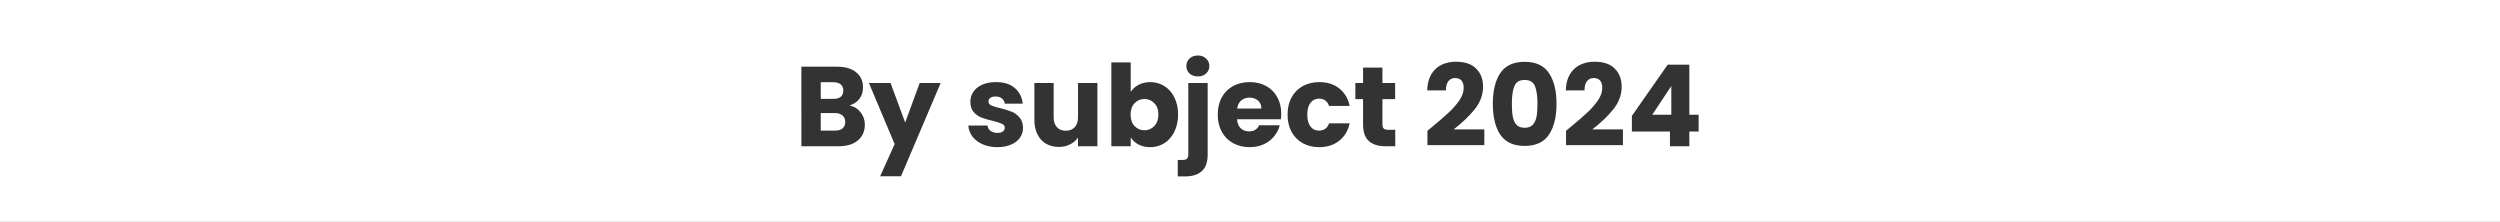 <svg xmlns:xlink="http://www.w3.org/1999/xlink" xmlns="http://www.w3.org/2000/svg" xmlns:svg="http://www.w3.org/2000/svg" width="1000" height="88.753" viewBox="0 0 1000 88.753" version="1.1" id="svg1" xml:space="preserve"><rect x="0" y="0" width="1000" height="88.753" fill="#333333" stroke="none"/><defs id="defs1"><linearGradient id="swatch12"><stop style="stop-color:#000000;stop-opacity:1;" offset="0" id="stop12"></stop></linearGradient><linearGradient id="swatch250"><stop style="stop-color:#000000;stop-opacity:1;" offset="0" id="stop250"></stop></linearGradient><linearGradient id="swatch370" gradientTransform="translate(1731.522,5742.405)"><stop style="stop-color:#ffffff;stop-opacity:1;" offset="0" id="stop370"></stop></linearGradient><linearGradient id="swatch135"><stop style="stop-color:#ffffff;stop-opacity:1;" offset="0" id="stop135"></stop></linearGradient><linearGradient id="swatch1066"><stop style="stop-color:#000000;stop-opacity:1;" offset="0" id="stop1066"></stop></linearGradient><linearGradient id="swatch909"><stop style="stop-color:#000000;stop-opacity:1;" offset="0" id="stop909"></stop></linearGradient><linearGradient id="swatch857"><stop style="stop-color:#000000;stop-opacity:1;" offset="0" id="stop857"></stop></linearGradient><linearGradient id="swatch809"><stop style="stop-color:#000000;stop-opacity:1;" offset="0" id="stop810"></stop></linearGradient><linearGradient id="swatch736"><stop style="stop-color:#000000;stop-opacity:1;" offset="0" id="stop736"></stop></linearGradient><linearGradient id="swatch11"><stop style="stop-color:#000000;stop-opacity:1;" offset="0" id="stop11"></stop></linearGradient><linearGradient id="swatch147"><stop style="stop-color:#e4142c;stop-opacity:0.8;" offset="0" id="stop147"></stop></linearGradient><linearGradient id="swatch24"><stop style="stop-color:#000000;stop-opacity:1;" offset="0" id="stop24"></stop></linearGradient><linearGradient id="swatch5060"><stop style="stop-color:#000000;stop-opacity:1;" offset="0" id="stop5060"></stop></linearGradient><linearGradient id="swatch5055"><stop style="stop-color:#000000;stop-opacity:1;" offset="0" id="stop5055"></stop></linearGradient><linearGradient id="swatch4429"><stop style="stop-color:#000000;stop-opacity:1;" offset="0" id="stop4429"></stop></linearGradient><linearGradient id="swatch4417"><stop style="stop-color:#000000;stop-opacity:1;" offset="0" id="stop4417"></stop></linearGradient><linearGradient id="swatch4416"><stop style="stop-color:#000000;stop-opacity:1;" offset="0" id="stop4416"></stop></linearGradient><linearGradient id="swatch4089"><stop style="stop-color:#000000;stop-opacity:1;" offset="0" id="stop4089"></stop></linearGradient><linearGradient id="swatch4084"><stop style="stop-color:#000000;stop-opacity:1;" offset="0" id="stop4084"></stop></linearGradient><linearGradient id="swatch3494"><stop style="stop-color:#000000;stop-opacity:1;" offset="0" id="stop3494"></stop></linearGradient><linearGradient id="swatch1765"><stop style="stop-color:#000000;stop-opacity:1;" offset="0" id="stop1765"></stop></linearGradient><linearGradient id="swatch1544"><stop style="stop-color:#000000;stop-opacity:1;" offset="0" id="stop1544"></stop></linearGradient><linearGradient id="swatch1543"><stop style="stop-color:#000000;stop-opacity:1;" offset="0" id="stop1543"></stop></linearGradient><linearGradient id="swatch1542"><stop style="stop-color:#000000;stop-opacity:1;" offset="0" id="stop1542"></stop></linearGradient><linearGradient id="swatch288"><stop style="stop-color:#000000;stop-opacity:1;" offset="0" id="stop288"></stop></linearGradient><linearGradient id="swatch268"><stop style="stop-color:#000000;stop-opacity:1;" offset="0" id="stop268"></stop></linearGradient><linearGradient id="swatch267"><stop style="stop-color:#ededed;stop-opacity:1;" offset="0" id="stop267"></stop></linearGradient><linearGradient id="swatch265"><stop style="stop-color:#000000;stop-opacity:1;" offset="0" id="stop265"></stop></linearGradient><linearGradient id="swatch161"><stop style="stop-color:#000000;stop-opacity:1;" offset="0" id="stop161"></stop></linearGradient><linearGradient id="swatch160"><stop style="stop-color:#000000;stop-opacity:1;" offset="0" id="stop160"></stop></linearGradient><linearGradient id="swatch159"><stop style="stop-color:#000000;stop-opacity:1;" offset="0" id="stop159"></stop></linearGradient><linearGradient id="swatch113"><stop style="stop-color:#000000;stop-opacity:1;" offset="0" id="stop113"></stop></linearGradient><linearGradient id="swatch94"><stop style="stop-color:#000000;stop-opacity:1;" offset="0" id="stop94"></stop></linearGradient><linearGradient id="swatch679"><stop style="stop-color:#000000;stop-opacity:1;" offset="0" id="stop679"></stop></linearGradient><linearGradient id="swatch678"><stop style="stop-color:#000000;stop-opacity:1;" offset="0" id="stop678"></stop></linearGradient><linearGradient id="swatch677"><stop style="stop-color:#000000;stop-opacity:1;" offset="0" id="stop677"></stop></linearGradient><linearGradient id="swatch672"><stop style="stop-color:#000000;stop-opacity:1;" offset="0" id="stop672"></stop></linearGradient><linearGradient id="swatch671"><stop style="stop-color:#000000;stop-opacity:1;" offset="0" id="stop671"></stop></linearGradient><linearGradient id="swatch10"><stop style="stop-color:#000000;stop-opacity:1;" offset="0" id="stop10"></stop></linearGradient><linearGradient id="swatch3983"><stop style="stop-color:#000000;stop-opacity:1;" offset="0" id="stop3983"></stop></linearGradient><linearGradient id="swatch3916"><stop style="stop-color:#000000;stop-opacity:1;" offset="0" id="stop3916"></stop></linearGradient><linearGradient id="swatch3910"><stop style="stop-color:#000000;stop-opacity:1;" offset="0" id="stop3910"></stop></linearGradient><linearGradient id="swatch1240"><stop style="stop-color:#000000;stop-opacity:1;" offset="0" id="stop1240"></stop></linearGradient><linearGradient id="swatch52"><stop style="stop-color:#ffffff;stop-opacity:0.1;" offset="0" id="stop52"></stop></linearGradient><linearGradient id="swatch51"><stop style="stop-color:#000000;stop-opacity:1;" offset="0" id="stop51"></stop></linearGradient><linearGradient id="swatch31"><stop style="stop-color:#000000;stop-opacity:1;" offset="0" id="stop31"></stop></linearGradient><linearGradient id="swatch29"><stop style="stop-color:#000000;stop-opacity:1;" offset="0" id="stop29"></stop></linearGradient><linearGradient id="swatch22"><stop style="stop-color:#000000;stop-opacity:1;" offset="0" id="stop22"></stop></linearGradient><linearGradient id="swatch9"><stop style="stop-color:#000000;stop-opacity:1;" offset="0" id="stop9"></stop></linearGradient><linearGradient id="swatch8"><stop style="stop-color:#000000;stop-opacity:1;" offset="0" id="stop8"></stop></linearGradient><linearGradient id="swatch7"><stop style="stop-color:#000000;stop-opacity:1;" offset="0" id="stop7"></stop></linearGradient><linearGradient id="swatch6"><stop style="stop-color:#ffffff;stop-opacity:1;" offset="0" id="stop6"></stop></linearGradient><linearGradient id="swatch5"><stop style="stop-color:#1d1d1b;stop-opacity:1;" offset="0" id="stop5"></stop></linearGradient><linearGradient id="swatch4"><stop style="stop-color:#1d1d1b;stop-opacity:1;" offset="0" id="stop4"></stop></linearGradient><linearGradient id="swatch3"><stop style="stop-color:#000000;stop-opacity:1;" offset="0" id="stop3"></stop></linearGradient><linearGradient id="swatch2"><stop style="stop-color:#e4142c;stop-opacity:1;" offset="0" id="stop2"></stop></linearGradient><linearGradient id="swatch1465"><stop style="stop-color:#000000;stop-opacity:0.291;" offset="0" id="stop1465"></stop></linearGradient><linearGradient id="swatch1"><stop style="stop-color:#fed82a;stop-opacity:1;" offset="0" id="stop1"></stop></linearGradient><linearGradient xlink:href="#swatch6" id="linearGradient13" x1="1588.488" y1="1220.987" x2="2588.488" y2="1220.987" gradientUnits="userSpaceOnUse"></linearGradient></defs><g id="layer1" transform="translate(-1588.488,-1168.832)"><path id="rect10" style="fill:url(#linearGradient13);stroke-width:0.03;paint-order:stroke markers fill" d="m 1588.488,1168.832 v 88.754 h 1000 v -88.754 z m 479.17,22.191 c 1.33,0 2.417,0.409 3.264,1.225 0.876,0.786 1.314,1.783 1.314,2.992 0,1.179 -0.438,2.176 -1.314,2.992 -0.846,0.786 -1.934,1.178 -3.264,1.178 -1.36,0 -2.479,-0.392 -3.355,-1.178 -0.846,-0.816 -1.27,-1.813 -1.27,-2.992 0,-1.209 0.423,-2.206 1.27,-2.992 0.876,-0.816 1.995,-1.225 3.355,-1.225 z m 103.178,2.494 c 3.596,0 6.302,0.922 8.115,2.766 1.843,1.843 2.766,4.245 2.766,7.207 0,3.234 -1.104,6.241 -3.311,9.021 -2.206,2.75 -5.017,5.441 -8.432,8.07 h 12.24 v 6.301 h -22.758 v -5.758 c 1.028,-0.816 1.497,-1.193 1.406,-1.133 2.962,-2.448 5.288,-4.458 6.981,-6.029 1.723,-1.572 3.175,-3.219 4.354,-4.941 1.179,-1.723 1.768,-3.401 1.768,-5.033 0,-1.239 -0.287,-2.205 -0.861,-2.9 -0.574,-0.695 -1.435,-1.043 -2.584,-1.043 -1.148,0 -2.056,0.438 -2.721,1.314 -0.635,0.846 -0.951,2.055 -0.951,3.627 h -7.481 c 0.061,-2.569 0.605,-4.715 1.633,-6.438 1.058,-1.723 2.433,-2.993 4.125,-3.809 1.723,-0.816 3.626,-1.223 5.711,-1.223 z m 55.443,0 c 3.596,0 6.302,0.922 8.115,2.766 1.844,1.843 2.764,4.245 2.764,7.207 0,3.234 -1.102,6.241 -3.309,9.021 -2.206,2.75 -5.016,5.441 -8.432,8.07 h 12.24 v 6.301 h -22.758 v -5.758 c 1.028,-0.816 1.495,-1.193 1.404,-1.133 2.962,-2.448 5.29,-4.458 6.982,-6.029 1.723,-1.572 3.173,-3.219 4.352,-4.941 1.179,-1.723 1.768,-3.401 1.768,-5.033 0,-1.239 -0.287,-2.205 -0.861,-2.9 -0.574,-0.695 -1.435,-1.043 -2.584,-1.043 -1.149,0 -2.054,0.438 -2.719,1.314 -0.635,0.846 -0.953,2.055 -0.953,3.627 h -7.479 c 0.06,-2.569 0.603,-4.715 1.631,-6.438 1.058,-1.723 2.433,-2.993 4.125,-3.809 1.723,-0.816 3.628,-1.223 5.713,-1.223 z m -27.926,0.045 c 4.473,0 7.707,1.496 9.701,4.488 2.025,2.992 3.037,7.087 3.037,12.285 0,5.259 -1.012,9.383 -3.037,12.375 -1.995,2.992 -5.228,4.488 -9.701,4.488 -4.473,0 -7.721,-1.496 -9.746,-4.488 -1.995,-2.992 -2.992,-7.116 -2.992,-12.375 0,-5.198 0.998,-9.293 2.992,-12.285 2.025,-2.992 5.273,-4.488 9.746,-4.488 z m -165.33,0.227 h 7.752 v 11.832 c 0.725,-1.179 1.767,-2.13 3.127,-2.856 1.36,-0.725 2.917,-1.088 4.67,-1.088 2.085,0 3.974,0.528 5.666,1.586 1.692,1.058 3.023,2.569 3.99,4.533 0.997,1.964 1.496,4.247 1.496,6.846 0,2.599 -0.499,4.896 -1.496,6.891 -0.967,1.964 -2.298,3.49 -3.99,4.578 -1.692,1.058 -3.581,1.588 -5.666,1.588 -1.783,0 -3.34,-0.348 -4.67,-1.043 -1.33,-0.725 -2.371,-1.677 -3.127,-2.856 v 3.535 h -7.752 z m 222.541,0.906 h 8.658 v 20.037 h 3.717 v 6.711 h -3.717 v 5.893 h -7.752 v -5.893 h -15.232 v -6.256 z m -346.527,0.816 h 14.324 c 3.234,0 5.757,0.74 7.57,2.221 1.843,1.481 2.766,3.491 2.766,6.029 0,1.874 -0.499,3.431 -1.496,4.67 -0.967,1.239 -2.266,2.1 -3.898,2.584 1.843,0.393 3.325,1.315 4.443,2.766 1.118,1.421 1.678,3.053 1.678,4.896 0,2.66 -0.937,4.774 -2.811,6.346 -1.844,1.541 -4.428,2.312 -7.752,2.312 h -14.824 z m 224.672,0.363 h 7.752 v 6.164 h 5.076 v 6.438 h -5.076 v 10.156 c 0,0.755 0.18,1.298 0.543,1.631 0.363,0.333 0.968,0.498 1.815,0.498 h 2.766 v 6.574 h -3.945 c -2.811,0 -5.001,-0.681 -6.572,-2.041 -1.571,-1.39 -2.357,-3.641 -2.357,-6.754 v -10.065 h -3.084 v -6.438 h 3.084 z m 64.644,4.941 c -2.085,0 -3.46,0.83 -4.125,2.492 -0.665,1.632 -0.998,3.975 -0.998,7.027 0,2.055 0.121,3.763 0.363,5.123 0.242,1.33 0.726,2.417 1.451,3.264 0.756,0.816 1.858,1.225 3.309,1.225 1.451,0 2.538,-0.409 3.264,-1.225 0.756,-0.846 1.254,-1.934 1.496,-3.264 0.242,-1.36 0.363,-3.068 0.363,-5.123 0,-3.052 -0.333,-5.395 -0.998,-7.027 -0.665,-1.662 -2.04,-2.492 -4.125,-2.492 z m -211.434,0.861 c 3.173,0 5.665,0.786 7.479,2.357 1.843,1.572 2.902,3.657 3.174,6.256 h -7.162 c -0.121,-0.876 -0.515,-1.572 -1.18,-2.086 -0.635,-0.514 -1.479,-0.771 -2.537,-0.771 -0.907,0 -1.602,0.182 -2.086,0.545 -0.483,0.332 -0.727,0.802 -0.727,1.406 0,0.725 0.379,1.268 1.135,1.631 0.786,0.363 1.995,0.725 3.627,1.088 1.874,0.483 3.4,0.968 4.578,1.451 1.179,0.453 2.206,1.208 3.082,2.266 0.907,1.028 1.376,2.419 1.406,4.172 0,1.481 -0.423,2.81 -1.27,3.988 -0.816,1.149 -2.01,2.056 -3.582,2.721 -1.541,0.665 -3.339,0.998 -5.394,0.998 -2.206,0 -4.17,-0.379 -5.893,-1.135 -1.723,-0.755 -3.083,-1.782 -4.08,-3.082 -0.997,-1.33 -1.557,-2.811 -1.678,-4.443 h 7.662 c 0.091,0.876 0.497,1.587 1.223,2.131 0.725,0.544 1.618,0.816 2.676,0.816 0.967,0 1.707,-0.18 2.221,-0.543 0.544,-0.393 0.816,-0.892 0.816,-1.496 0,-0.725 -0.377,-1.255 -1.133,-1.588 -0.756,-0.363 -1.981,-0.755 -3.674,-1.178 -1.813,-0.423 -3.324,-0.861 -4.533,-1.314 -1.209,-0.484 -2.251,-1.225 -3.127,-2.223 -0.876,-1.028 -1.315,-2.402 -1.315,-4.125 0,-1.451 0.392,-2.765 1.178,-3.943 0.816,-1.209 1.996,-2.16 3.537,-2.855 1.571,-0.695 3.43,-1.043 5.576,-1.043 z m 101.455,0 c 2.448,0 4.623,0.513 6.527,1.541 1.904,1.028 3.385,2.493 4.443,4.396 1.088,1.904 1.633,4.125 1.633,6.664 0,0.725 -0.046,1.482 -0.137,2.268 h -17.545 c 0.121,1.572 0.62,2.781 1.496,3.627 0.907,0.816 2.011,1.223 3.311,1.223 1.934,0 3.28,-0.815 4.035,-2.447 h 8.25 c -0.423,1.662 -1.194,3.159 -2.312,4.488 -1.088,1.33 -2.463,2.371 -4.125,3.127 -1.662,0.756 -3.521,1.135 -5.576,1.135 -2.478,0 -4.685,-0.53 -6.619,-1.588 -1.934,-1.058 -3.445,-2.569 -4.533,-4.533 -1.088,-1.964 -1.631,-4.261 -1.631,-6.891 0,-2.629 0.528,-4.926 1.586,-6.891 1.088,-1.964 2.599,-3.475 4.533,-4.533 1.934,-1.058 4.156,-1.586 6.664,-1.586 z m 27.834,0 c 3.173,0 5.818,0.83 7.934,2.492 2.146,1.662 3.552,4.005 4.217,7.027 h -8.25 c -0.695,-1.934 -2.041,-2.902 -4.035,-2.902 -1.42,0 -2.554,0.559 -3.4,1.678 -0.846,1.088 -1.27,2.66 -1.27,4.715 0,2.055 0.423,3.642 1.27,4.76 0.846,1.088 1.98,1.633 3.4,1.633 1.995,0 3.34,-0.968 4.035,-2.902 h 8.25 c -0.665,2.962 -2.071,5.29 -4.217,6.982 -2.146,1.692 -4.79,2.539 -7.934,2.539 -2.478,0 -4.683,-0.53 -6.617,-1.588 -1.904,-1.058 -3.4,-2.569 -4.488,-4.533 -1.058,-1.964 -1.588,-4.261 -1.588,-6.891 0,-2.629 0.53,-4.926 1.588,-6.891 1.088,-1.964 2.584,-3.475 4.488,-4.533 1.934,-1.058 4.139,-1.586 6.617,-1.586 z m -199.42,0.045 v 6.664 h 5.076 c 1.269,0 2.237,-0.272 2.902,-0.816 0.695,-0.574 1.043,-1.404 1.043,-2.492 0,-1.088 -0.348,-1.92 -1.043,-2.494 -0.665,-0.574 -1.633,-0.861 -2.902,-0.861 z m 19.266,0.316 h 8.658 l 5.85,15.822 5.803,-15.822 h 8.387 l -15.867,37.311 h -8.342 l 5.803,-12.875 z m 66.188,0 h 7.707 v 13.736 c 0,1.692 0.438,3.008 1.315,3.945 0.876,0.937 2.054,1.404 3.535,1.404 1.511,0 2.706,-0.467 3.582,-1.404 0.876,-0.937 1.314,-2.253 1.314,-3.945 v -13.736 h 7.752 v 25.297 h -7.752 v -3.445 c -0.786,1.118 -1.859,2.026 -3.219,2.721 -1.33,0.665 -2.811,0.996 -4.443,0.996 -1.934,0 -3.64,-0.423 -5.121,-1.27 -1.481,-0.876 -2.629,-2.13 -3.445,-3.762 -0.816,-1.632 -1.225,-3.552 -1.225,-5.758 z m 61.562,0 h 7.752 v 28.561 c 0,3.113 -0.786,5.349 -2.357,6.709 -1.571,1.39 -3.764,2.086 -6.574,2.086 h -3.037 v -6.574 h 1.859 c 0.846,0 1.45,-0.166 1.812,-0.498 0.363,-0.332 0.545,-0.875 0.545,-1.631 z m 193.211,1.18 -7.617,11.514 h 7.617 z m -168.73,4.67 c -1.3,0 -2.404,0.377 -3.311,1.133 -0.876,0.755 -1.419,1.829 -1.631,3.219 h 9.701 c 0,-1.33 -0.455,-2.388 -1.361,-3.174 -0.907,-0.786 -2.038,-1.178 -3.398,-1.178 z m -42.025,0.543 c -1.541,0 -2.855,0.559 -3.943,1.678 -1.058,1.118 -1.586,2.644 -1.586,4.578 0,1.934 0.528,3.46 1.586,4.578 1.088,1.118 2.402,1.678 3.943,1.678 1.541,0 2.857,-0.559 3.945,-1.678 1.088,-1.149 1.631,-2.689 1.631,-4.623 0,-1.934 -0.543,-3.445 -1.631,-4.533 -1.058,-1.118 -2.374,-1.678 -3.945,-1.678 z m -129.471,5.621 v 7.027 h 5.711 c 1.3,0 2.297,-0.287 2.992,-0.861 0.725,-0.604 1.088,-1.466 1.088,-2.584 0,-1.118 -0.377,-1.994 -1.133,-2.629 -0.725,-0.635 -1.738,-0.953 -3.037,-0.953 z"></path></g></svg>
